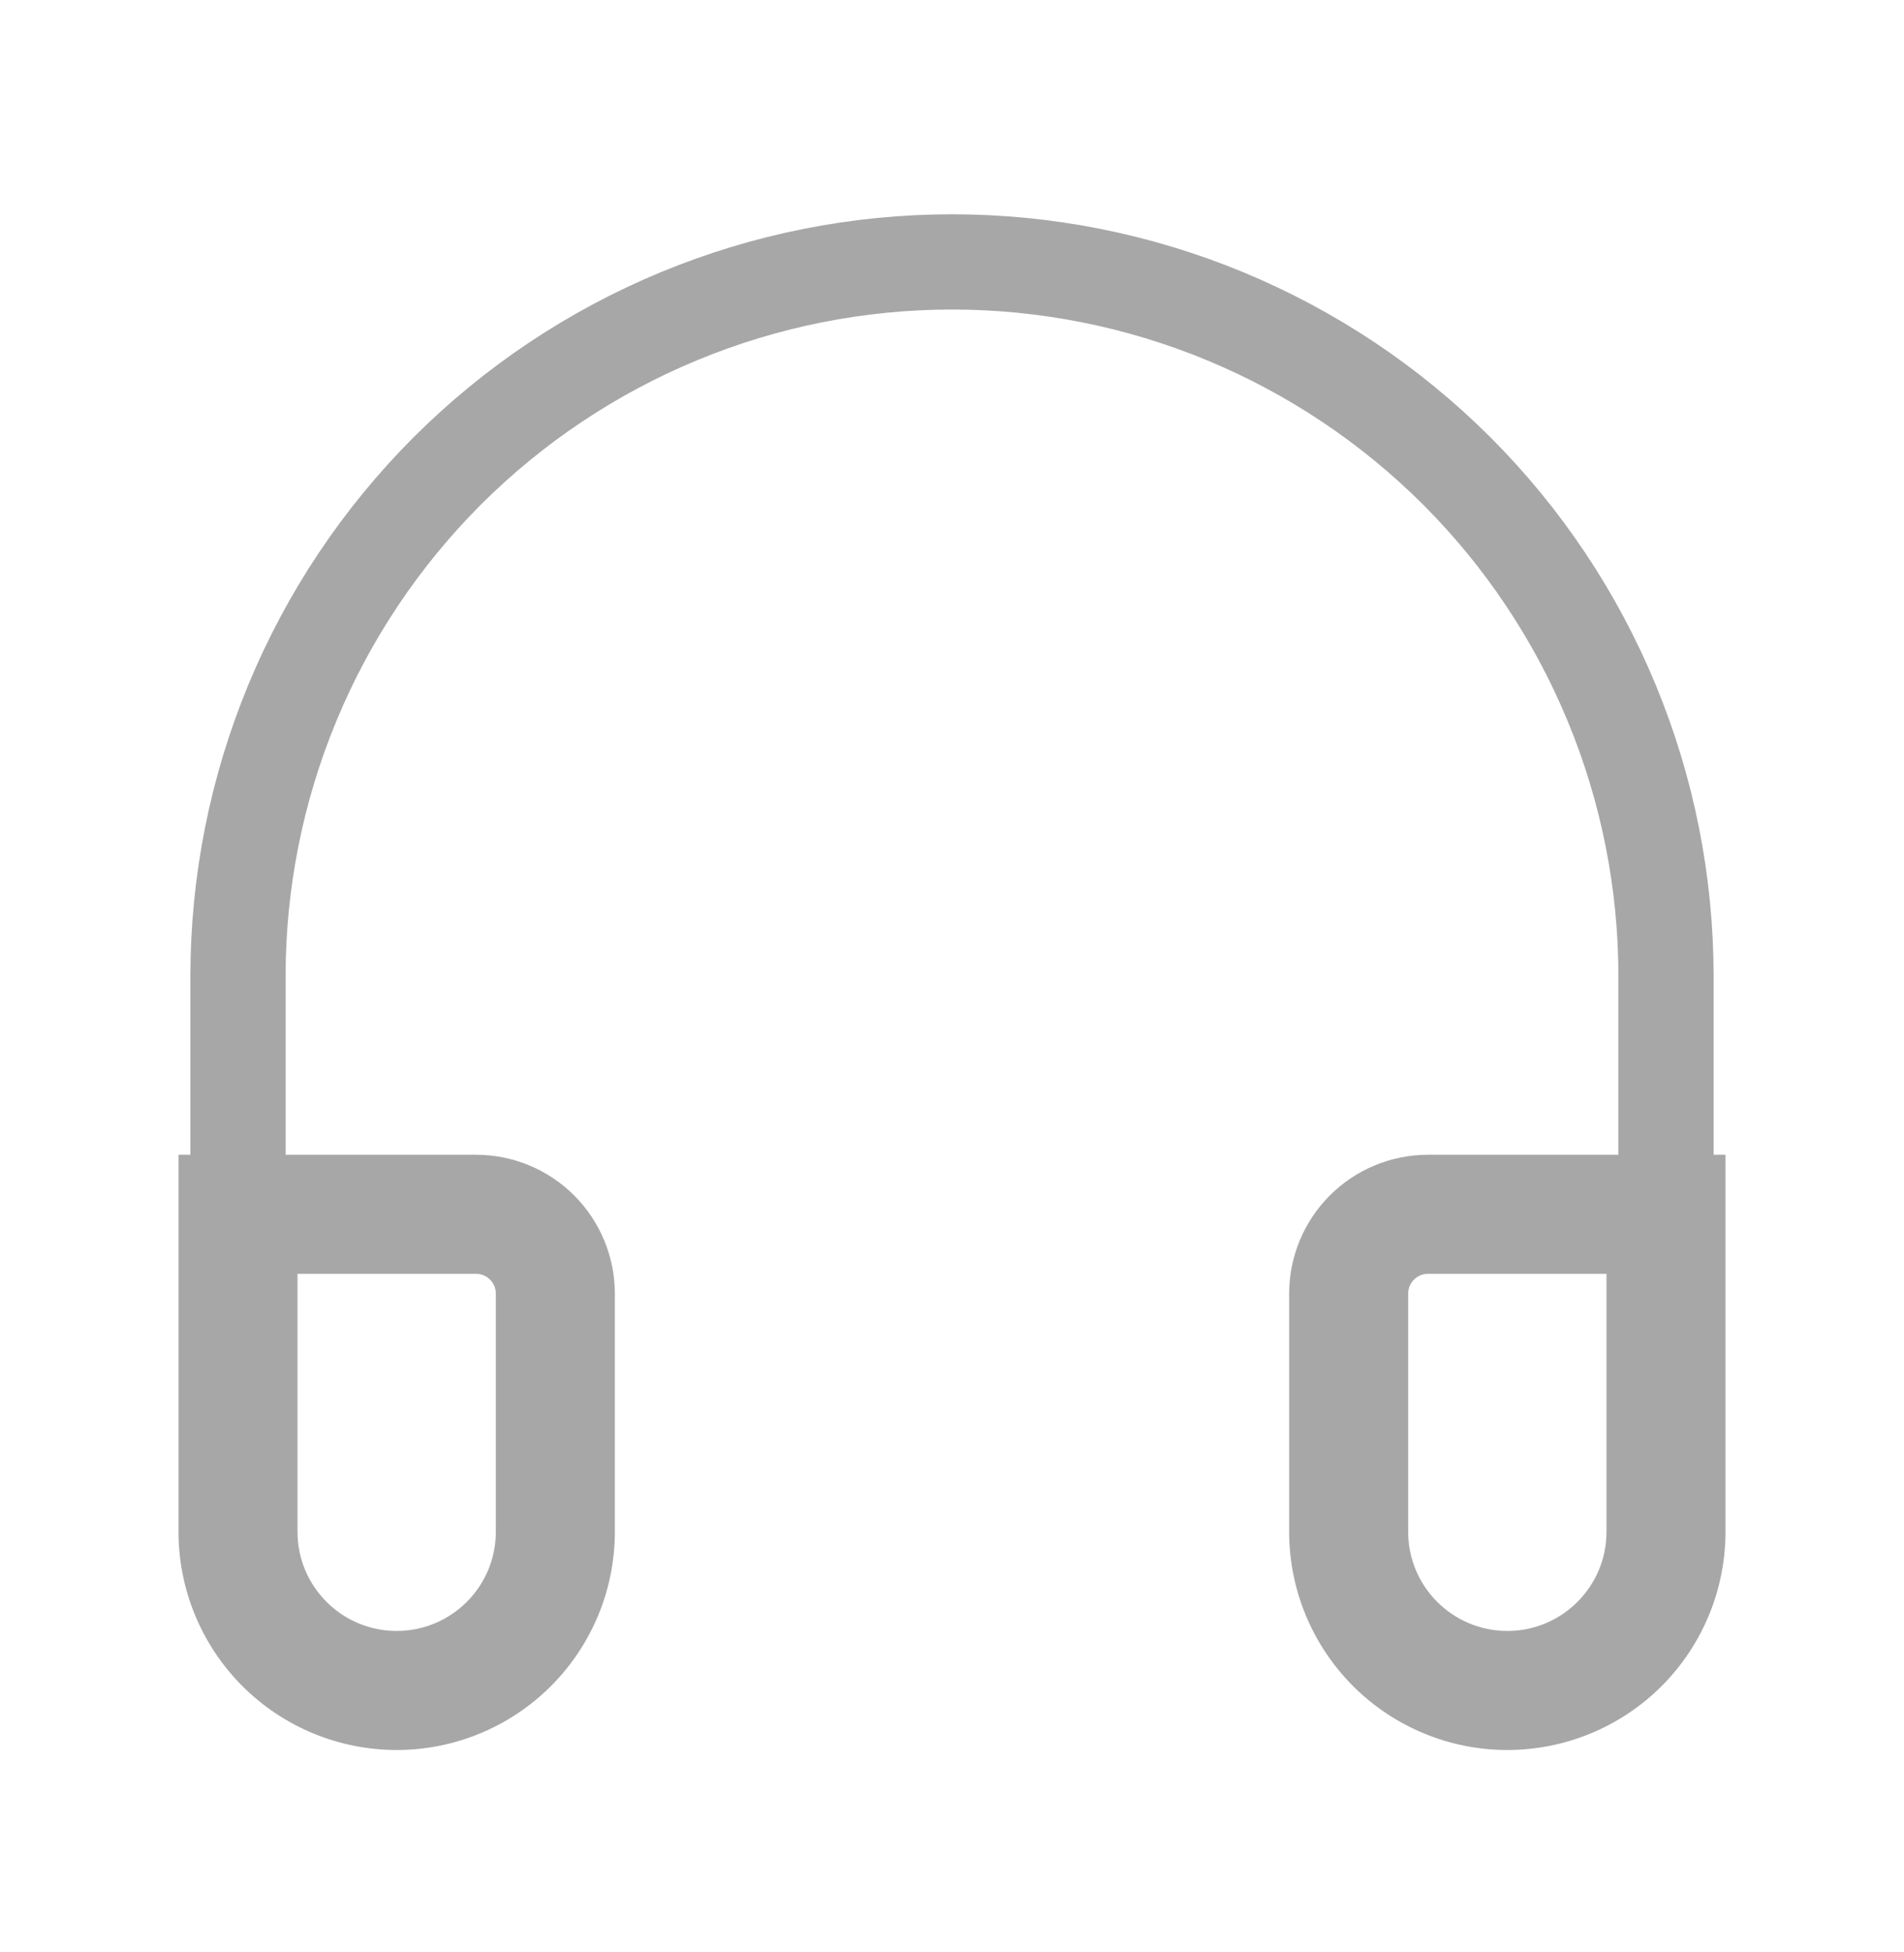 <svg xmlns="http://www.w3.org/2000/svg" width="40" height="41" viewBox="0 0 40 41" fill="none"><path d="M35 25.5V20.5C35 18.53 34.612 16.58 33.858 14.76C33.104 12.94 32 11.286 30.607 9.893C29.214 8.501 27.56 7.396 25.74 6.642C23.92 5.888 21.97 5.5 20 5.5C18.03 5.5 16.08 5.888 14.26 6.642C12.44 7.396 10.786 8.501 9.393 9.893C8.001 11.286 6.896 12.94 6.142 14.76C5.388 16.58 5 18.53 5 20.5V25.5" stroke="#A7A7A7" stroke-width="2" stroke-linecap="round"></path><path d="M5 25.5V24.25H3.75V25.5H5ZM5 26.75H10V24.25H5V26.75ZM10.417 27.167V32.167H12.917V27.167H10.417ZM6.25 32.167V25.5H3.75V32.167H6.25ZM8.333 34.25C7.183 34.25 6.25 33.317 6.25 32.167H3.75C3.75 33.382 4.233 34.548 5.092 35.408C5.952 36.267 7.118 36.75 8.333 36.75V34.25ZM10.417 32.167C10.417 33.317 9.483 34.25 8.333 34.25V36.75C9.549 36.75 10.715 36.267 11.574 35.408C12.434 34.548 12.917 33.382 12.917 32.167H10.417ZM10 26.75C10.111 26.75 10.216 26.794 10.295 26.872C10.373 26.95 10.417 27.056 10.417 27.167H12.917C12.917 26.393 12.609 25.651 12.062 25.104C11.515 24.557 10.774 24.25 10 24.25V26.75ZM35 25.5H36.25V24.25H35V25.5ZM30 26.75H35V24.25H30V26.75ZM33.75 25.5V32.167H36.25V25.5H33.75ZM29.583 32.167V27.167H27.083V32.167H29.583ZM31.667 34.25C30.517 34.25 29.583 33.317 29.583 32.167H27.083C27.083 33.382 27.566 34.548 28.426 35.408C29.285 36.267 30.451 36.75 31.667 36.75V34.25ZM33.75 32.167C33.75 33.317 32.817 34.25 31.667 34.25V36.75C32.882 36.75 34.048 36.267 34.908 35.408C35.767 34.548 36.25 33.382 36.25 32.167H33.75ZM30 24.25C29.227 24.25 28.485 24.557 27.938 25.104C27.391 25.651 27.083 26.393 27.083 27.167H29.583C29.583 27.056 29.627 26.95 29.705 26.872C29.784 26.794 29.89 26.75 30 26.75V24.25Z" fill="#A7A7A7"></path></svg>